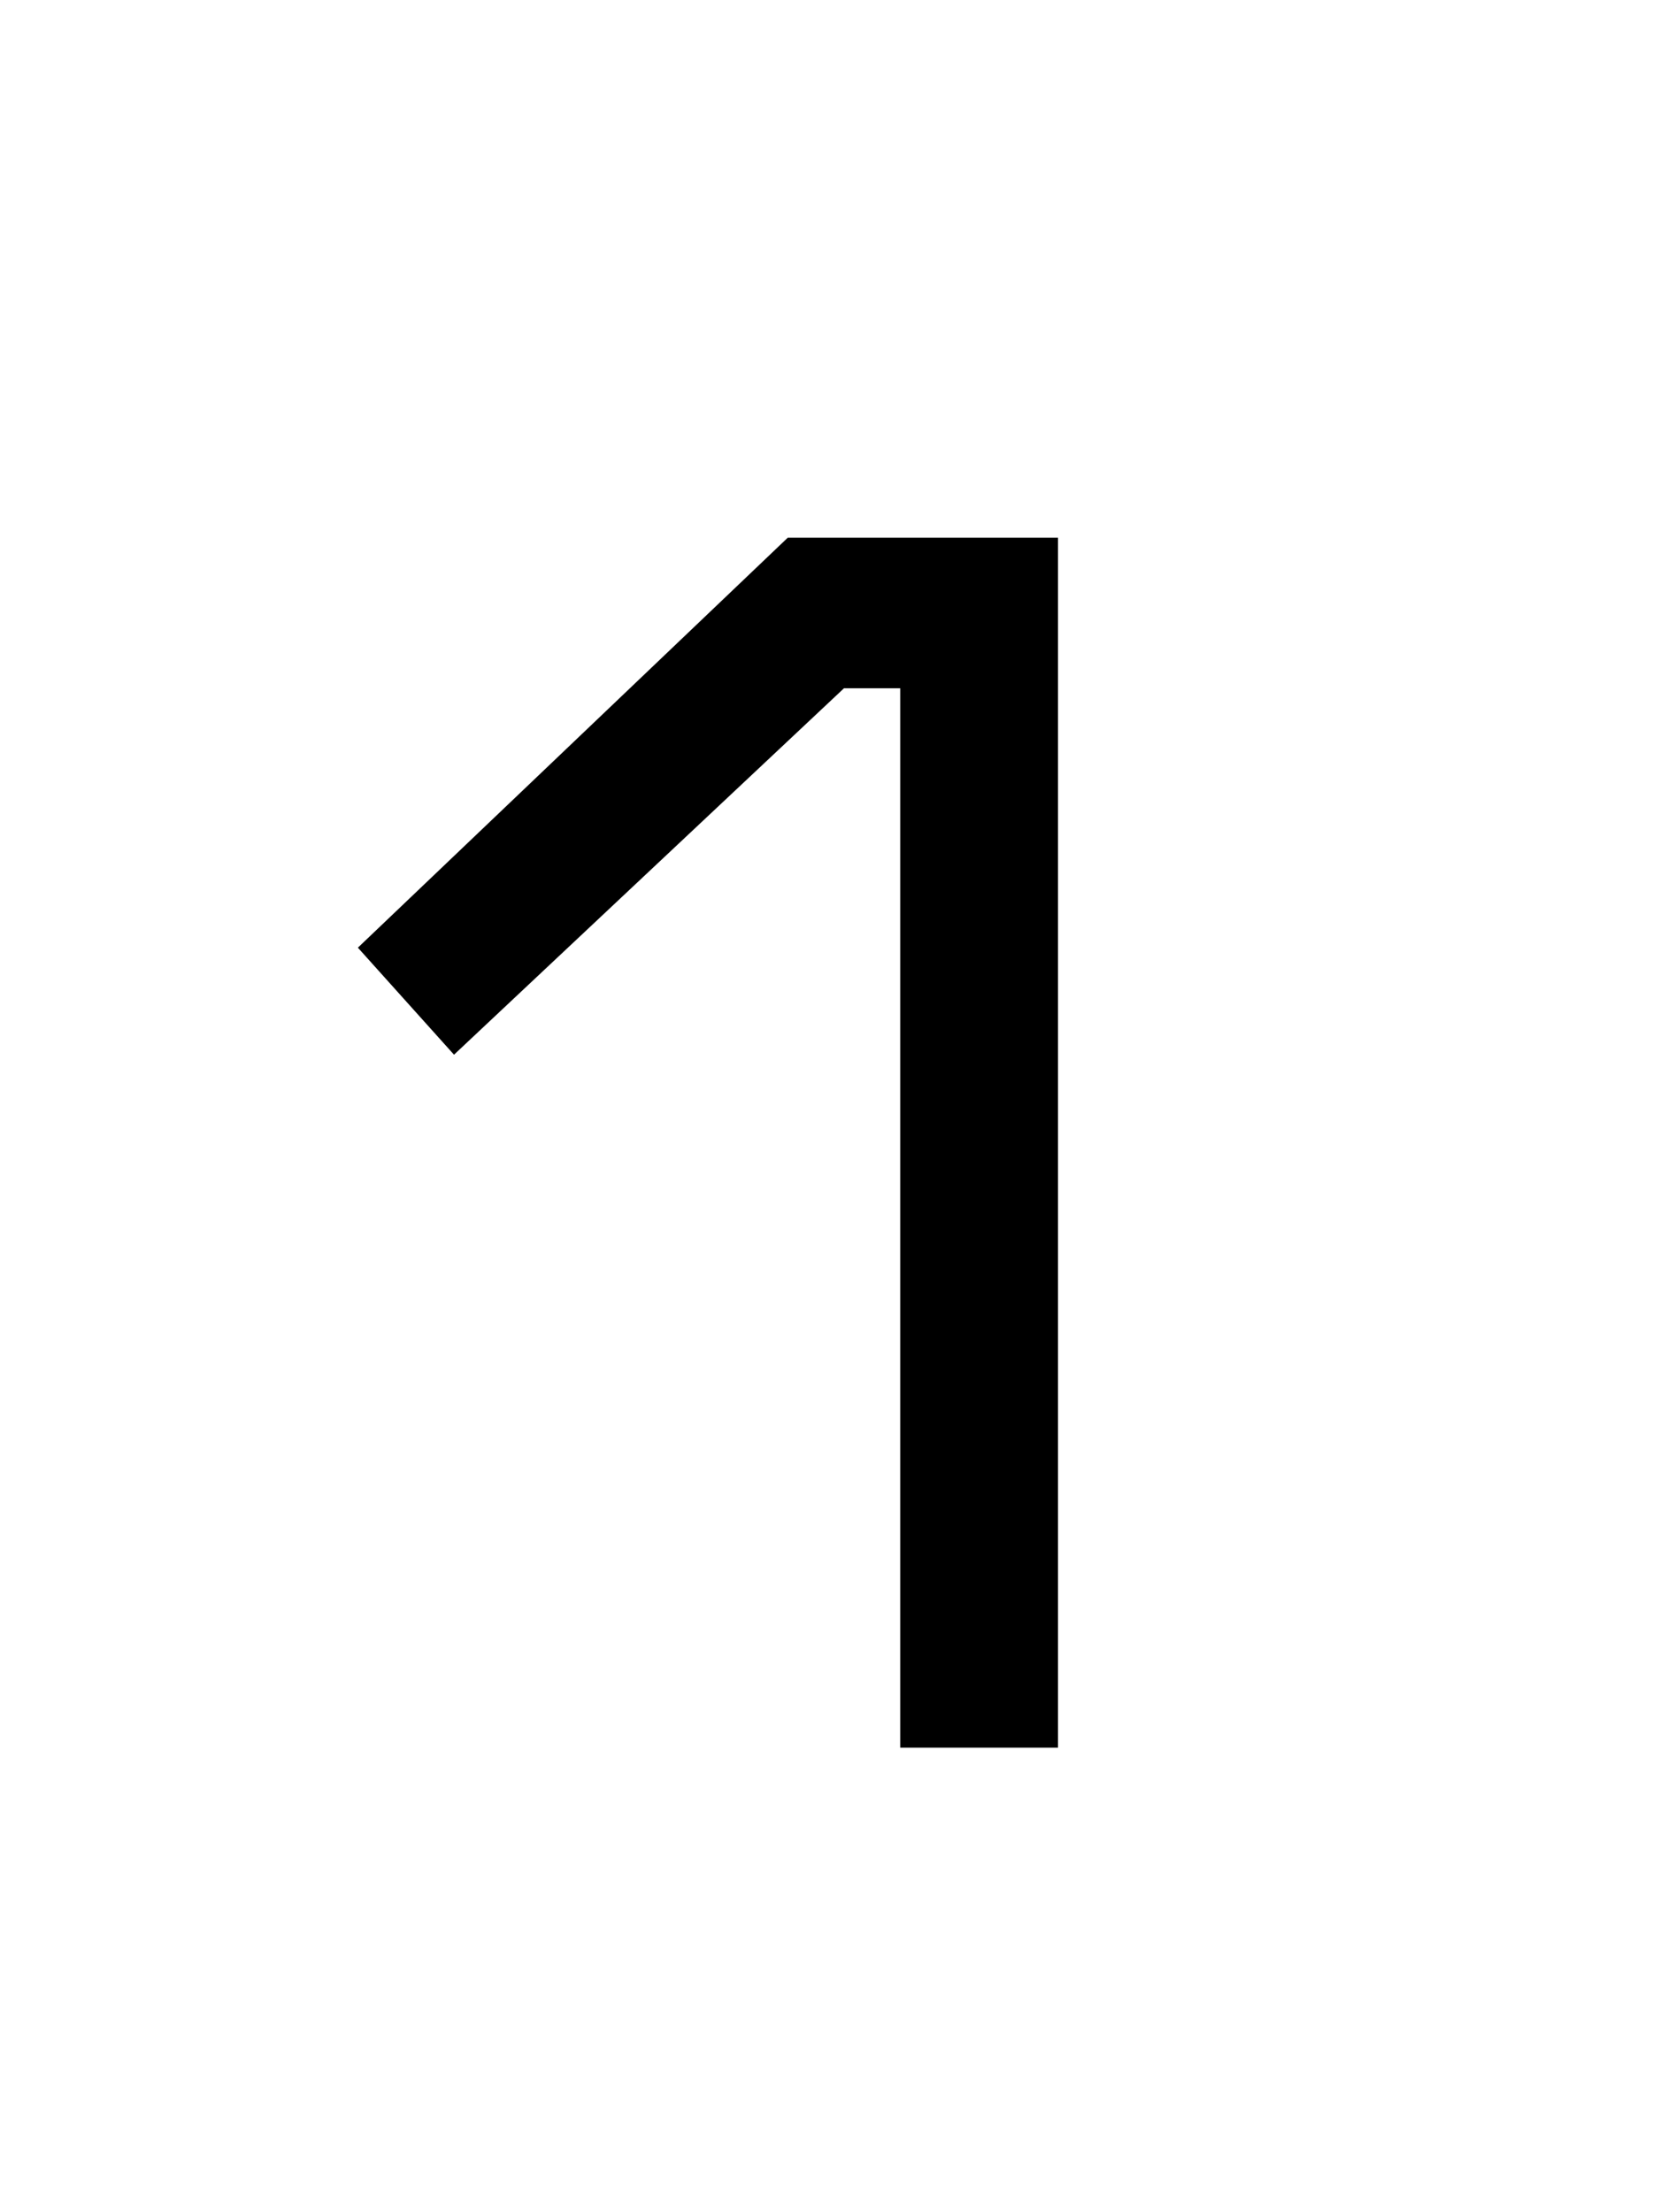 <svg width="75" height="100" viewBox="0 0 75 100" fill="none" xmlns="http://www.w3.org/2000/svg">
<path d="M35.613 24.306L16.179 42.838L20.525 47.676L38.155 31.112H40.697V79H47.831V24.306H35.613Z" fill="black"/>
</svg>

